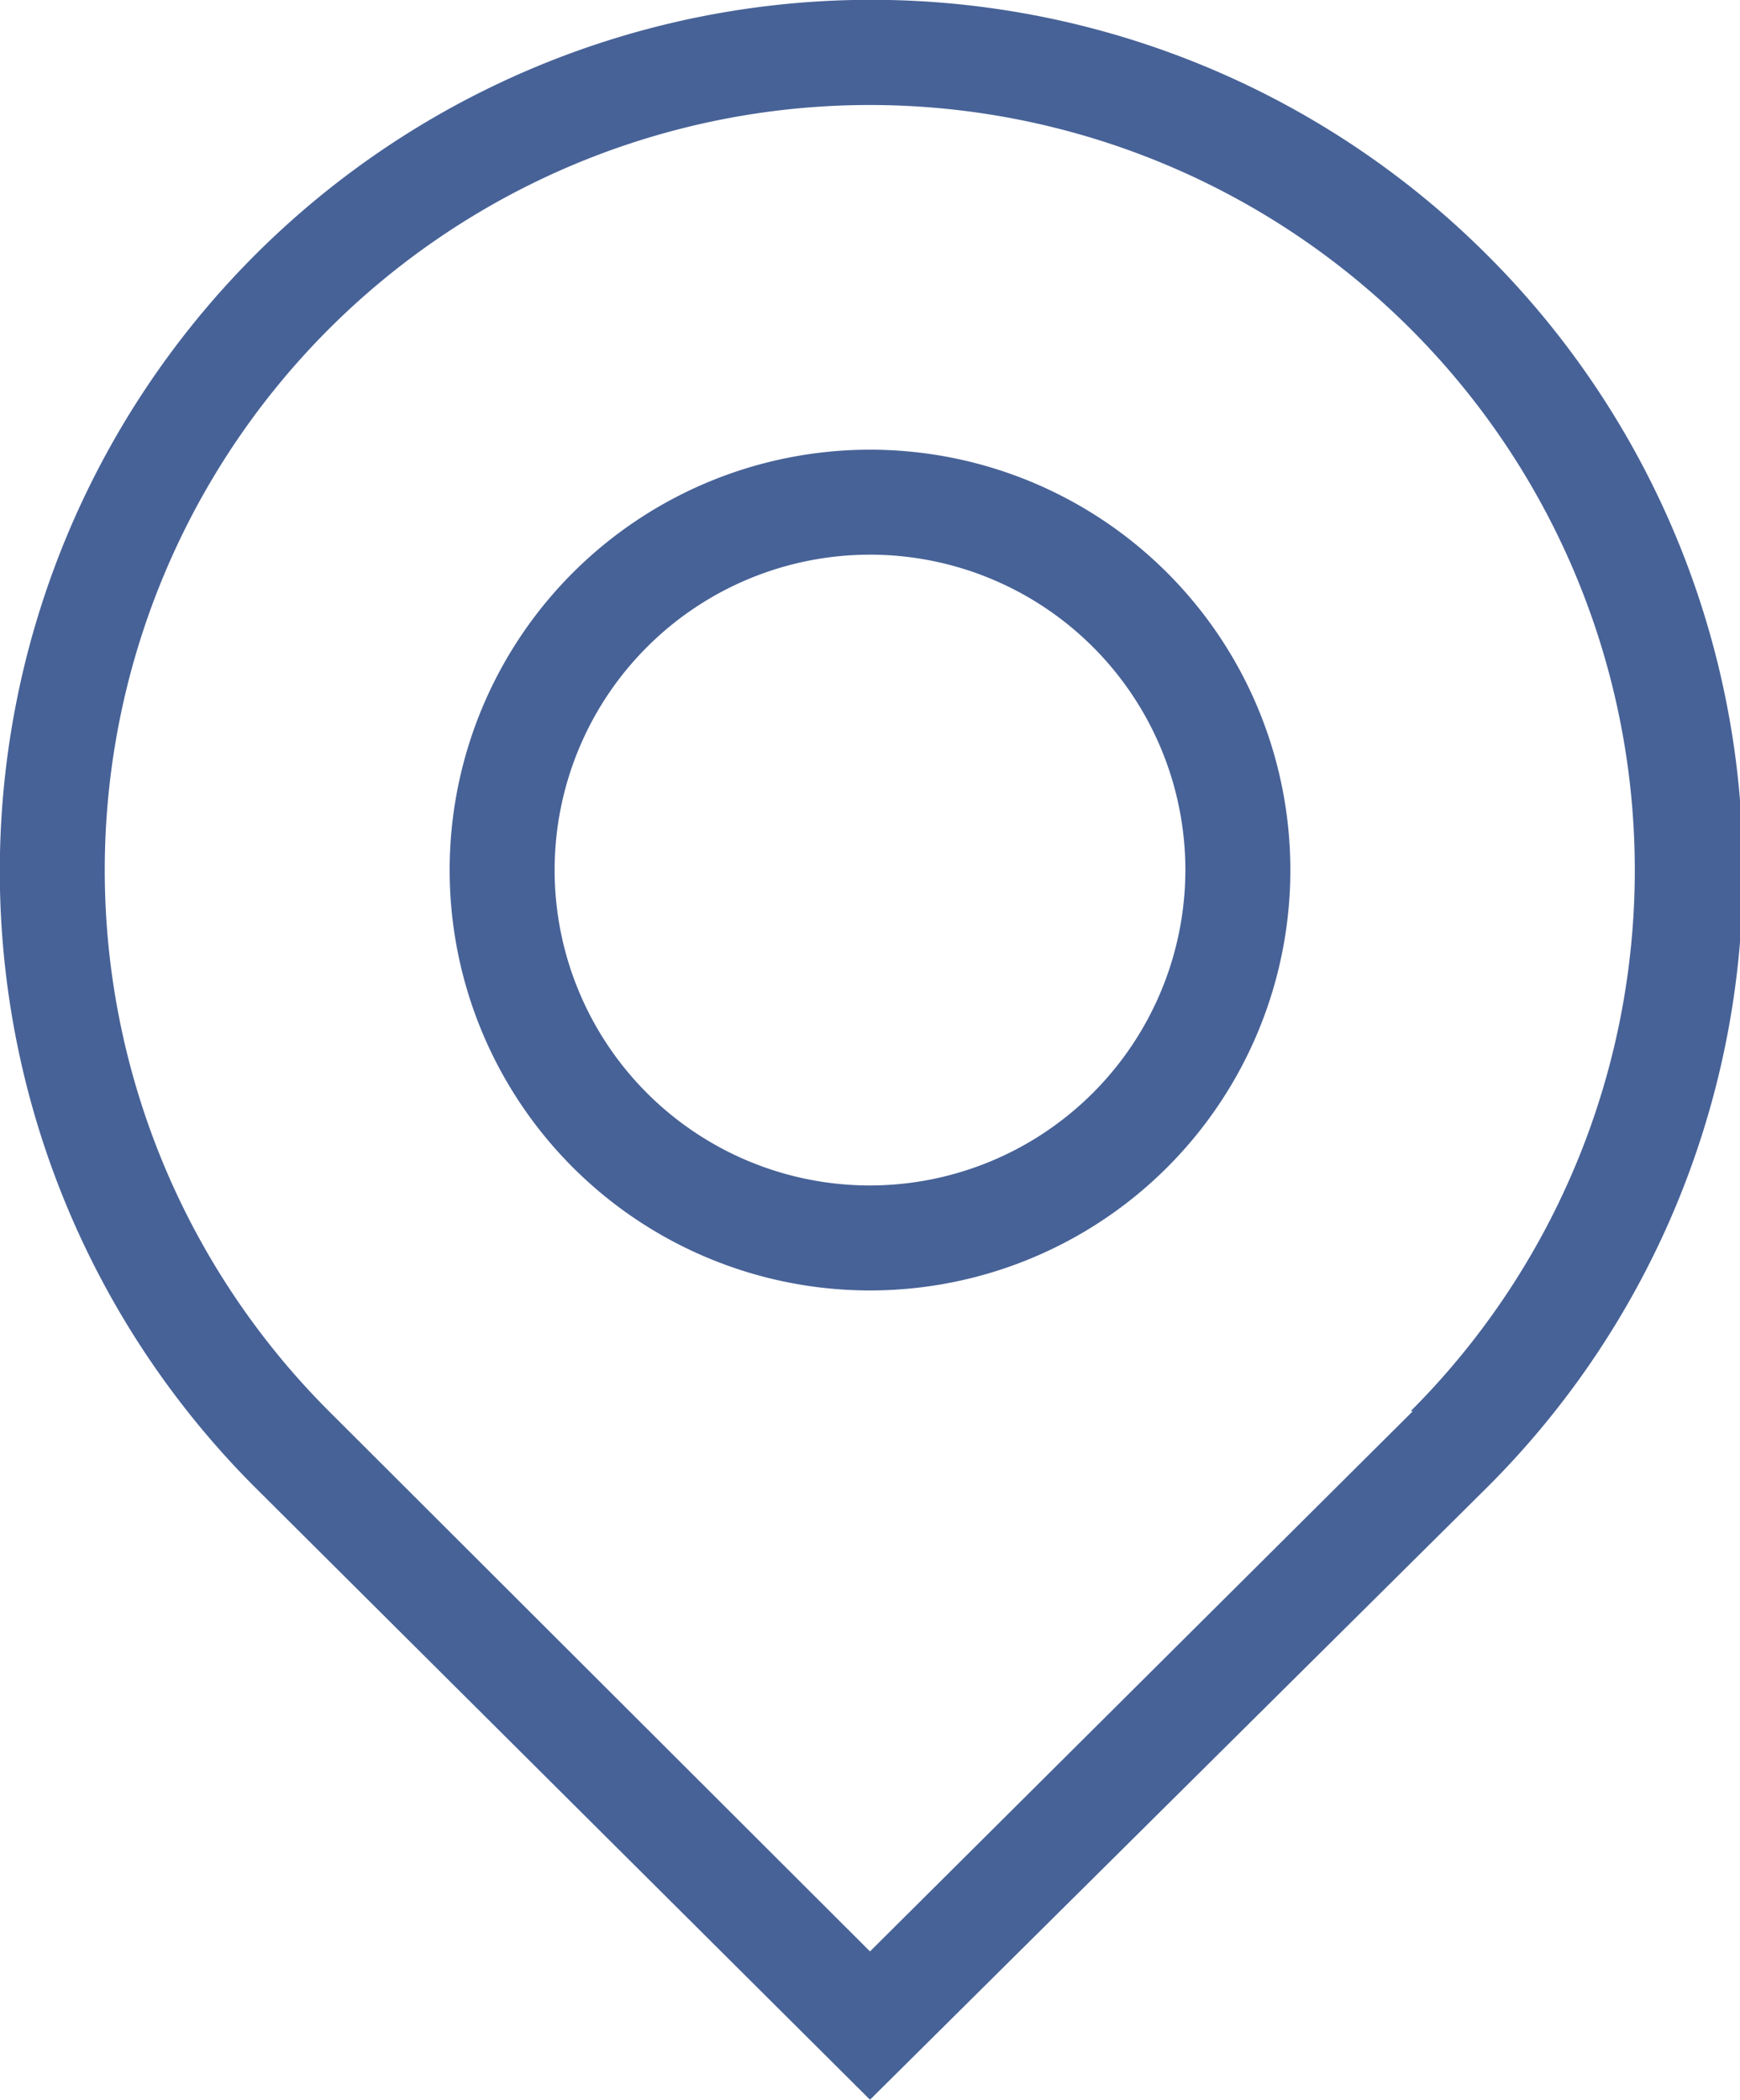 <svg xmlns="http://www.w3.org/2000/svg" viewBox="0 0 39.78 48"><defs><style>.cls-1{fill:#476297;}</style></defs><title>Ресурс 6</title><g id="Слой_2" data-name="Слой 2"><g id="Layer_1" data-name="Layer 1"><path class="cls-1" d="M34,5.83A19.89,19.89,0,1,0,5.83,34L19.89,48,34,34A19.89,19.89,0,0,0,34,5.83Zm-1.7,26.43L19.89,44.61,7.52,32.26a17.49,17.49,0,1,1,24.73,0Z"/><path class="cls-1" d="M19.89,10.28a9.61,9.61,0,1,0,9.61,9.61A9.61,9.61,0,0,0,19.89,10.28Zm0,16.82a7.21,7.21,0,1,1,7.21-7.21A7.22,7.22,0,0,1,19.89,27.1Z"/></g></g></svg>